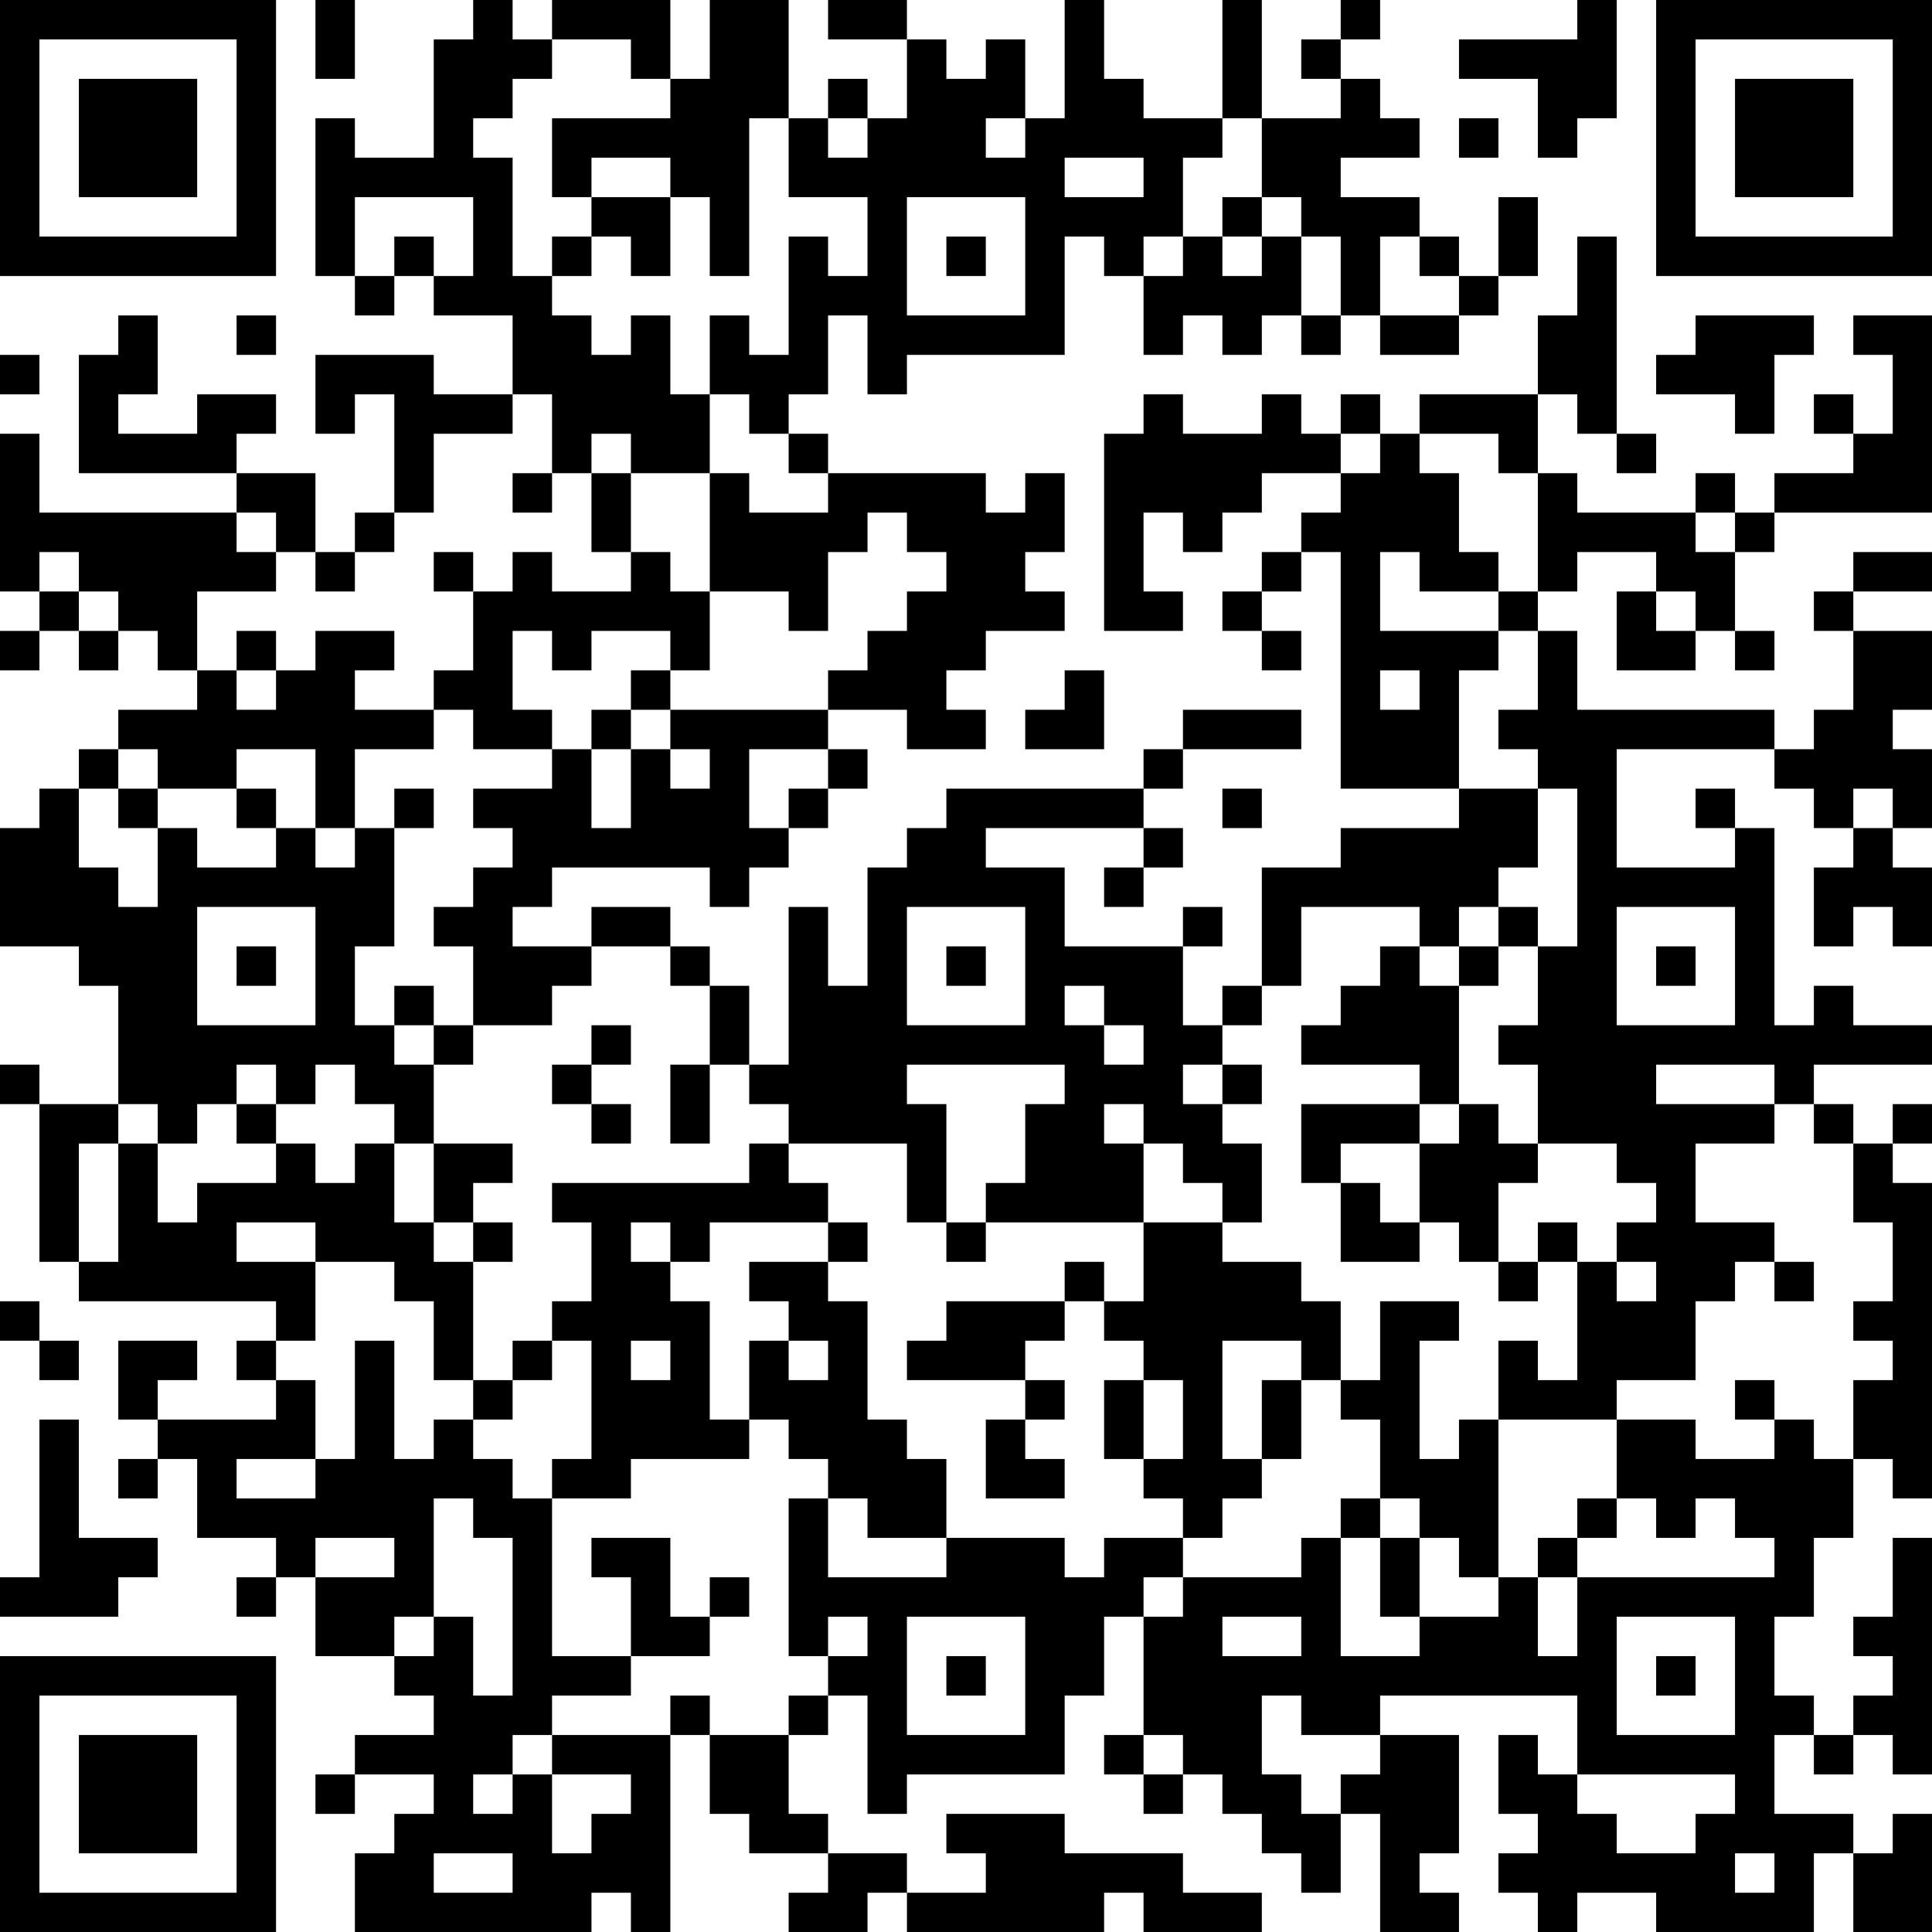 <?xml version="1.0" encoding="UTF-8"?>
<svg xmlns="http://www.w3.org/2000/svg" version="1.1" width="100" height="100" viewBox="0 0 100 100"><rect x="0" y="0" width="100" height="100" fill="#ffffff"/><g transform="scale(2.041)"><g transform="translate(0,0)"><path fill-rule="evenodd" d="M8 0L8 2L9 2L9 0ZM12 0L12 1L11 1L11 4L9 4L9 3L8 3L8 7L9 7L9 8L10 8L10 7L11 7L11 8L13 8L13 10L11 10L11 9L8 9L8 11L9 11L9 10L10 10L10 13L9 13L9 14L8 14L8 12L6 12L6 11L7 11L7 10L5 10L5 11L3 11L3 10L4 10L4 8L3 8L3 9L2 9L2 12L6 12L6 13L1 13L1 11L0 11L0 15L1 15L1 16L0 16L0 17L1 17L1 16L2 16L2 17L3 17L3 16L4 16L4 17L5 17L5 18L3 18L3 19L2 19L2 20L1 20L1 21L0 21L0 24L2 24L2 25L3 25L3 28L1 28L1 27L0 27L0 28L1 28L1 32L2 32L2 33L7 33L7 34L6 34L6 35L7 35L7 36L4 36L4 35L5 35L5 34L3 34L3 36L4 36L4 37L3 37L3 38L4 38L4 37L5 37L5 39L7 39L7 40L6 40L6 41L7 41L7 40L8 40L8 42L10 42L10 43L11 43L11 44L9 44L9 45L8 45L8 46L9 46L9 45L11 45L11 46L10 46L10 47L9 47L9 49L15 49L15 48L16 48L16 49L17 49L17 44L18 44L18 46L19 46L19 47L21 47L21 48L20 48L20 49L22 49L22 48L23 48L23 49L28 49L28 48L29 48L29 49L32 49L32 48L30 48L30 47L27 47L27 46L24 46L24 47L25 47L25 48L23 48L23 47L21 47L21 46L20 46L20 44L21 44L21 43L22 43L22 46L23 46L23 45L27 45L27 43L28 43L28 41L29 41L29 44L28 44L28 45L29 45L29 46L30 46L30 45L31 45L31 46L32 46L32 47L33 47L33 48L34 48L34 46L35 46L35 49L37 49L37 48L36 48L36 47L37 47L37 44L35 44L35 43L40 43L40 45L39 45L39 44L38 44L38 46L39 46L39 47L38 47L38 48L39 48L39 49L40 49L40 48L42 48L42 49L46 49L46 47L47 47L47 49L49 49L49 46L48 46L48 47L47 47L47 46L45 46L45 44L46 44L46 45L47 45L47 44L48 44L48 45L49 45L49 39L48 39L48 41L47 41L47 42L48 42L48 43L47 43L47 44L46 44L46 43L45 43L45 41L46 41L46 39L47 39L47 37L48 37L48 38L49 38L49 30L48 30L48 29L49 29L49 28L48 28L48 29L47 29L47 28L46 28L46 27L49 27L49 26L47 26L47 25L46 25L46 26L45 26L45 21L44 21L44 20L43 20L43 21L44 21L44 22L41 22L41 19L45 19L45 20L46 20L46 21L47 21L47 22L46 22L46 24L47 24L47 23L48 23L48 24L49 24L49 22L48 22L48 21L49 21L49 19L48 19L48 18L49 18L49 16L47 16L47 15L49 15L49 14L47 14L47 15L46 15L46 16L47 16L47 18L46 18L46 19L45 19L45 18L40 18L40 16L39 16L39 15L40 15L40 14L42 14L42 15L41 15L41 17L43 17L43 16L44 16L44 17L45 17L45 16L44 16L44 14L45 14L45 13L49 13L49 8L47 8L47 9L48 9L48 11L47 11L47 10L46 10L46 11L47 11L47 12L45 12L45 13L44 13L44 12L43 12L43 13L40 13L40 12L39 12L39 10L40 10L40 11L41 11L41 12L42 12L42 11L41 11L41 6L40 6L40 8L39 8L39 10L36 10L36 11L35 11L35 10L34 10L34 11L33 11L33 10L32 10L32 11L30 11L30 10L29 10L29 11L28 11L28 16L30 16L30 15L29 15L29 13L30 13L30 14L31 14L31 13L32 13L32 12L34 12L34 13L33 13L33 14L32 14L32 15L31 15L31 16L32 16L32 17L33 17L33 16L32 16L32 15L33 15L33 14L34 14L34 20L37 20L37 21L34 21L34 22L32 22L32 25L31 25L31 26L30 26L30 24L31 24L31 23L30 23L30 24L27 24L27 22L25 22L25 21L29 21L29 22L28 22L28 23L29 23L29 22L30 22L30 21L29 21L29 20L30 20L30 19L33 19L33 18L30 18L30 19L29 19L29 20L24 20L24 21L23 21L23 22L22 22L22 25L21 25L21 23L20 23L20 27L19 27L19 25L18 25L18 24L17 24L17 23L15 23L15 24L13 24L13 23L14 23L14 22L18 22L18 23L19 23L19 22L20 22L20 21L21 21L21 20L22 20L22 19L21 19L21 18L23 18L23 19L25 19L25 18L24 18L24 17L25 17L25 16L27 16L27 15L26 15L26 14L27 14L27 12L26 12L26 13L25 13L25 12L21 12L21 11L20 11L20 10L21 10L21 8L22 8L22 10L23 10L23 9L27 9L27 6L28 6L28 7L29 7L29 9L30 9L30 8L31 8L31 9L32 9L32 8L33 8L33 9L34 9L34 8L35 8L35 9L37 9L37 8L38 8L38 7L39 7L39 5L38 5L38 7L37 7L37 6L36 6L36 5L34 5L34 4L36 4L36 3L35 3L35 2L34 2L34 1L35 1L35 0L34 0L34 1L33 1L33 2L34 2L34 3L32 3L32 0L31 0L31 3L29 3L29 2L28 2L28 0L27 0L27 3L26 3L26 1L25 1L25 2L24 2L24 1L23 1L23 0L21 0L21 1L23 1L23 3L22 3L22 2L21 2L21 3L20 3L20 0L18 0L18 2L17 2L17 0L14 0L14 1L13 1L13 0ZM40 0L40 1L37 1L37 2L39 2L39 4L40 4L40 3L41 3L41 0ZM14 1L14 2L13 2L13 3L12 3L12 4L13 4L13 7L14 7L14 8L15 8L15 9L16 9L16 8L17 8L17 10L18 10L18 12L16 12L16 11L15 11L15 12L14 12L14 10L13 10L13 11L11 11L11 13L10 13L10 14L9 14L9 15L8 15L8 14L7 14L7 13L6 13L6 14L7 14L7 15L5 15L5 17L6 17L6 18L7 18L7 17L8 17L8 16L10 16L10 17L9 17L9 18L11 18L11 19L9 19L9 21L8 21L8 19L6 19L6 20L4 20L4 19L3 19L3 20L2 20L2 22L3 22L3 23L4 23L4 21L5 21L5 22L7 22L7 21L8 21L8 22L9 22L9 21L10 21L10 24L9 24L9 26L10 26L10 27L11 27L11 29L10 29L10 28L9 28L9 27L8 27L8 28L7 28L7 27L6 27L6 28L5 28L5 29L4 29L4 28L3 28L3 29L2 29L2 32L3 32L3 29L4 29L4 31L5 31L5 30L7 30L7 29L8 29L8 30L9 30L9 29L10 29L10 31L11 31L11 32L12 32L12 35L11 35L11 33L10 33L10 32L8 32L8 31L6 31L6 32L8 32L8 34L7 34L7 35L8 35L8 37L6 37L6 38L8 38L8 37L9 37L9 34L10 34L10 37L11 37L11 36L12 36L12 37L13 37L13 38L14 38L14 42L16 42L16 43L14 43L14 44L13 44L13 45L12 45L12 46L13 46L13 45L14 45L14 47L15 47L15 46L16 46L16 45L14 45L14 44L17 44L17 43L18 43L18 44L20 44L20 43L21 43L21 42L22 42L22 41L21 41L21 42L20 42L20 38L21 38L21 40L24 40L24 39L27 39L27 40L28 40L28 39L30 39L30 40L29 40L29 41L30 41L30 40L33 40L33 39L34 39L34 42L36 42L36 41L38 41L38 40L39 40L39 42L40 42L40 40L45 40L45 39L44 39L44 38L43 38L43 39L42 39L42 38L41 38L41 36L43 36L43 37L45 37L45 36L46 36L46 37L47 37L47 35L48 35L48 34L47 34L47 33L48 33L48 31L47 31L47 29L46 29L46 28L45 28L45 27L42 27L42 28L45 28L45 29L43 29L43 31L45 31L45 32L44 32L44 33L43 33L43 35L41 35L41 36L38 36L38 34L39 34L39 35L40 35L40 32L41 32L41 33L42 33L42 32L41 32L41 31L42 31L42 30L41 30L41 29L39 29L39 27L38 27L38 26L39 26L39 24L40 24L40 20L39 20L39 19L38 19L38 18L39 18L39 16L38 16L38 15L39 15L39 12L38 12L38 11L36 11L36 12L37 12L37 14L38 14L38 15L36 15L36 14L35 14L35 16L38 16L38 17L37 17L37 20L39 20L39 22L38 22L38 23L37 23L37 24L36 24L36 23L33 23L33 25L32 25L32 26L31 26L31 27L30 27L30 28L31 28L31 29L32 29L32 31L31 31L31 30L30 30L30 29L29 29L29 28L28 28L28 29L29 29L29 31L25 31L25 30L26 30L26 28L27 28L27 27L23 27L23 28L24 28L24 31L23 31L23 29L20 29L20 28L19 28L19 27L18 27L18 25L17 25L17 24L15 24L15 25L14 25L14 26L12 26L12 24L11 24L11 23L12 23L12 22L13 22L13 21L12 21L12 20L14 20L14 19L15 19L15 21L16 21L16 19L17 19L17 20L18 20L18 19L17 19L17 18L21 18L21 17L22 17L22 16L23 16L23 15L24 15L24 14L23 14L23 13L22 13L22 14L21 14L21 16L20 16L20 15L18 15L18 12L19 12L19 13L21 13L21 12L20 12L20 11L19 11L19 10L18 10L18 8L19 8L19 9L20 9L20 6L21 6L21 7L22 7L22 5L20 5L20 3L19 3L19 7L18 7L18 5L17 5L17 4L15 4L15 5L14 5L14 3L17 3L17 2L16 2L16 1ZM21 3L21 4L22 4L22 3ZM25 3L25 4L26 4L26 3ZM31 3L31 4L30 4L30 6L29 6L29 7L30 7L30 6L31 6L31 7L32 7L32 6L33 6L33 8L34 8L34 6L33 6L33 5L32 5L32 3ZM37 3L37 4L38 4L38 3ZM27 4L27 5L29 5L29 4ZM9 5L9 7L10 7L10 6L11 6L11 7L12 7L12 5ZM15 5L15 6L14 6L14 7L15 7L15 6L16 6L16 7L17 7L17 5ZM23 5L23 8L26 8L26 5ZM31 5L31 6L32 6L32 5ZM24 6L24 7L25 7L25 6ZM35 6L35 8L37 8L37 7L36 7L36 6ZM6 8L6 9L7 9L7 8ZM43 8L43 9L42 9L42 10L44 10L44 11L45 11L45 9L46 9L46 8ZM0 9L0 10L1 10L1 9ZM34 11L34 12L35 12L35 11ZM13 12L13 13L14 13L14 12ZM15 12L15 14L16 14L16 15L14 15L14 14L13 14L13 15L12 15L12 14L11 14L11 15L12 15L12 17L11 17L11 18L12 18L12 19L14 19L14 18L13 18L13 16L14 16L14 17L15 17L15 16L17 16L17 17L16 17L16 18L15 18L15 19L16 19L16 18L17 18L17 17L18 17L18 15L17 15L17 14L16 14L16 12ZM43 13L43 14L44 14L44 13ZM1 14L1 15L2 15L2 16L3 16L3 15L2 15L2 14ZM42 15L42 16L43 16L43 15ZM6 16L6 17L7 17L7 16ZM27 17L27 18L26 18L26 19L28 19L28 17ZM35 17L35 18L36 18L36 17ZM19 19L19 21L20 21L20 20L21 20L21 19ZM3 20L3 21L4 21L4 20ZM6 20L6 21L7 21L7 20ZM10 20L10 21L11 21L11 20ZM31 20L31 21L32 21L32 20ZM47 20L47 21L48 21L48 20ZM5 23L5 26L8 26L8 23ZM23 23L23 26L26 26L26 23ZM38 23L38 24L37 24L37 25L36 25L36 24L35 24L35 25L34 25L34 26L33 26L33 27L36 27L36 28L33 28L33 30L34 30L34 32L36 32L36 31L37 31L37 32L38 32L38 33L39 33L39 32L40 32L40 31L39 31L39 32L38 32L38 30L39 30L39 29L38 29L38 28L37 28L37 25L38 25L38 24L39 24L39 23ZM41 23L41 26L44 26L44 23ZM6 24L6 25L7 25L7 24ZM24 24L24 25L25 25L25 24ZM42 24L42 25L43 25L43 24ZM10 25L10 26L11 26L11 27L12 27L12 26L11 26L11 25ZM27 25L27 26L28 26L28 27L29 27L29 26L28 26L28 25ZM15 26L15 27L14 27L14 28L15 28L15 29L16 29L16 28L15 28L15 27L16 27L16 26ZM17 27L17 29L18 29L18 27ZM31 27L31 28L32 28L32 27ZM6 28L6 29L7 29L7 28ZM36 28L36 29L34 29L34 30L35 30L35 31L36 31L36 29L37 29L37 28ZM11 29L11 31L12 31L12 32L13 32L13 31L12 31L12 30L13 30L13 29ZM19 29L19 30L14 30L14 31L15 31L15 33L14 33L14 34L13 34L13 35L12 35L12 36L13 36L13 35L14 35L14 34L15 34L15 37L14 37L14 38L16 38L16 37L19 37L19 36L20 36L20 37L21 37L21 38L22 38L22 39L24 39L24 37L23 37L23 36L22 36L22 33L21 33L21 32L22 32L22 31L21 31L21 30L20 30L20 29ZM16 31L16 32L17 32L17 33L18 33L18 36L19 36L19 34L20 34L20 35L21 35L21 34L20 34L20 33L19 33L19 32L21 32L21 31L18 31L18 32L17 32L17 31ZM24 31L24 32L25 32L25 31ZM29 31L29 33L28 33L28 32L27 32L27 33L24 33L24 34L23 34L23 35L26 35L26 36L25 36L25 38L27 38L27 37L26 37L26 36L27 36L27 35L26 35L26 34L27 34L27 33L28 33L28 34L29 34L29 35L28 35L28 37L29 37L29 38L30 38L30 39L31 39L31 38L32 38L32 37L33 37L33 35L34 35L34 36L35 36L35 38L34 38L34 39L35 39L35 41L36 41L36 39L37 39L37 40L38 40L38 36L37 36L37 37L36 37L36 34L37 34L37 33L35 33L35 35L34 35L34 33L33 33L33 32L31 32L31 31ZM45 32L45 33L46 33L46 32ZM0 33L0 34L1 34L1 35L2 35L2 34L1 34L1 33ZM16 34L16 35L17 35L17 34ZM31 34L31 37L32 37L32 35L33 35L33 34ZM29 35L29 37L30 37L30 35ZM44 35L44 36L45 36L45 35ZM1 36L1 40L0 40L0 41L3 41L3 40L4 40L4 39L2 39L2 36ZM11 38L11 41L10 41L10 42L11 42L11 41L12 41L12 43L13 43L13 39L12 39L12 38ZM35 38L35 39L36 39L36 38ZM40 38L40 39L39 39L39 40L40 40L40 39L41 39L41 38ZM8 39L8 40L10 40L10 39ZM15 39L15 40L16 40L16 42L18 42L18 41L19 41L19 40L18 40L18 41L17 41L17 39ZM23 41L23 44L26 44L26 41ZM31 41L31 42L33 42L33 41ZM41 41L41 44L44 44L44 41ZM24 42L24 43L25 43L25 42ZM42 42L42 43L43 43L43 42ZM32 43L32 45L33 45L33 46L34 46L34 45L35 45L35 44L33 44L33 43ZM29 44L29 45L30 45L30 44ZM40 45L40 46L41 46L41 47L43 47L43 46L44 46L44 45ZM11 47L11 48L13 48L13 47ZM44 47L44 48L45 48L45 47ZM0 0L0 7L7 7L7 0ZM1 1L1 6L6 6L6 1ZM2 2L2 5L5 5L5 2ZM42 0L42 7L49 7L49 0ZM43 1L43 6L48 6L48 1ZM44 2L44 5L47 5L47 2ZM0 42L0 49L7 49L7 42ZM1 43L1 48L6 48L6 43ZM2 44L2 47L5 47L5 44Z" fill="#000000"/></g></g></svg>
